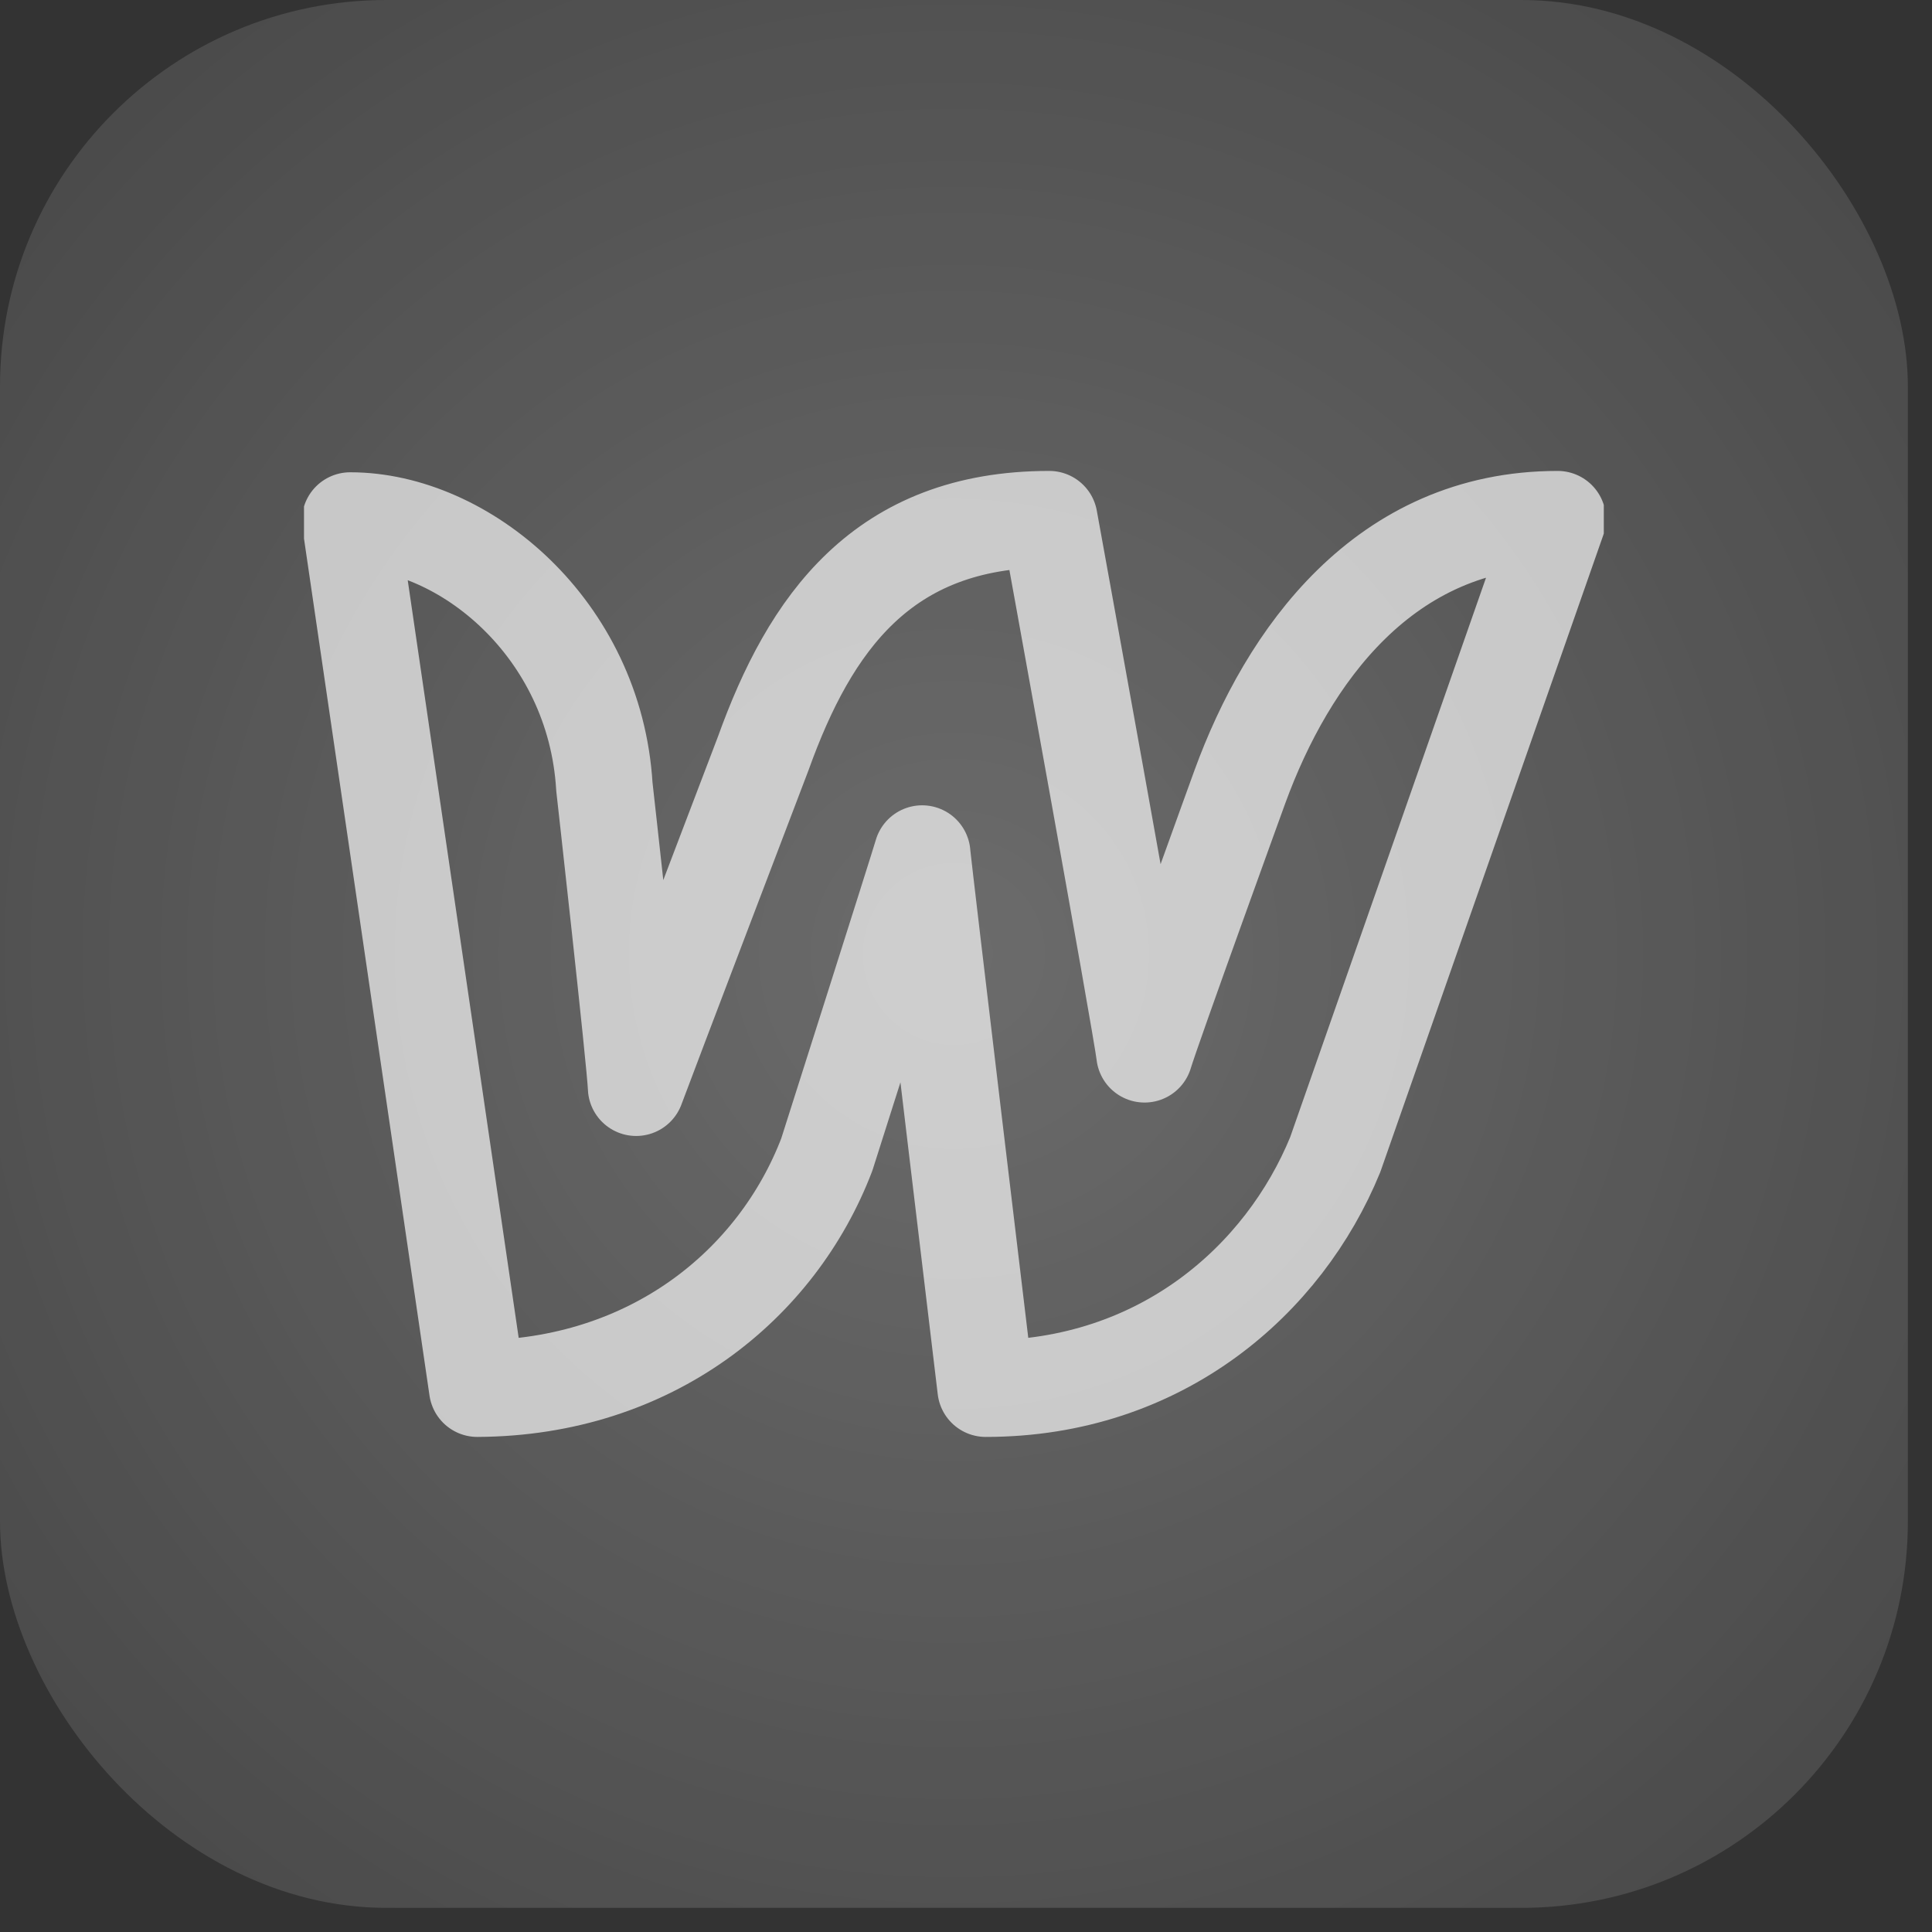 <svg width="40" height="40" viewBox="0 0 40 40" fill="none" xmlns="http://www.w3.org/2000/svg">
<rect x="0" y="0" width="40" height="40" fill="#333333" stroke="none"/>
<rect width="39.5" height="39.5" rx="8" fill="white" fill-opacity="0.1"/>
<rect width="39.5" height="39.5" rx="8" fill="url(#paint0_radial_876_1540)"/>
<g clip-path="url(#clip0_876_1540)">
<path d="M25.671 16.288C25.671 16.288 23.86 21.281 23.697 21.827C23.637 21.273 21.724 10.75 21.724 10.75C18.267 10.75 16.768 12.913 15.803 15.596C15.803 15.596 13.378 21.956 13.171 22.519C13.154 22.01 12.513 16.288 12.513 16.288C12.316 13.005 9.604 10.778 7.25 10.778L9.882 28.75C13.493 28.732 16.092 26.587 17.118 23.904C17.118 23.904 19.013 17.95 19.092 17.673C19.109 17.922 20.408 28.75 20.408 28.75C24.037 28.75 26.584 26.499 27.645 23.904L32.25 10.75C28.655 10.75 26.654 13.595 25.671 16.288Z" stroke="#F8F8F8" stroke-opacity="0.7" stroke-width="2" stroke-linecap="round" stroke-linejoin="round"/>
</g>
<defs>
<radialGradient id="paint0_radial_876_1540" cx="0" cy="0" r="1" gradientUnits="userSpaceOnUse" gradientTransform="translate(19.75 19.75) rotate(45) scale(27.931)">
<stop stop-color="white" stop-opacity="0.2"/>
<stop offset="1" stop-color="white" stop-opacity="0"/>
</radialGradient>
<clipPath id="clip0_876_1540">
<rect width="26.911" height="23.887" fill="white" transform="translate(6.294 7.807)"/>
</clipPath>
</defs>
</svg>
